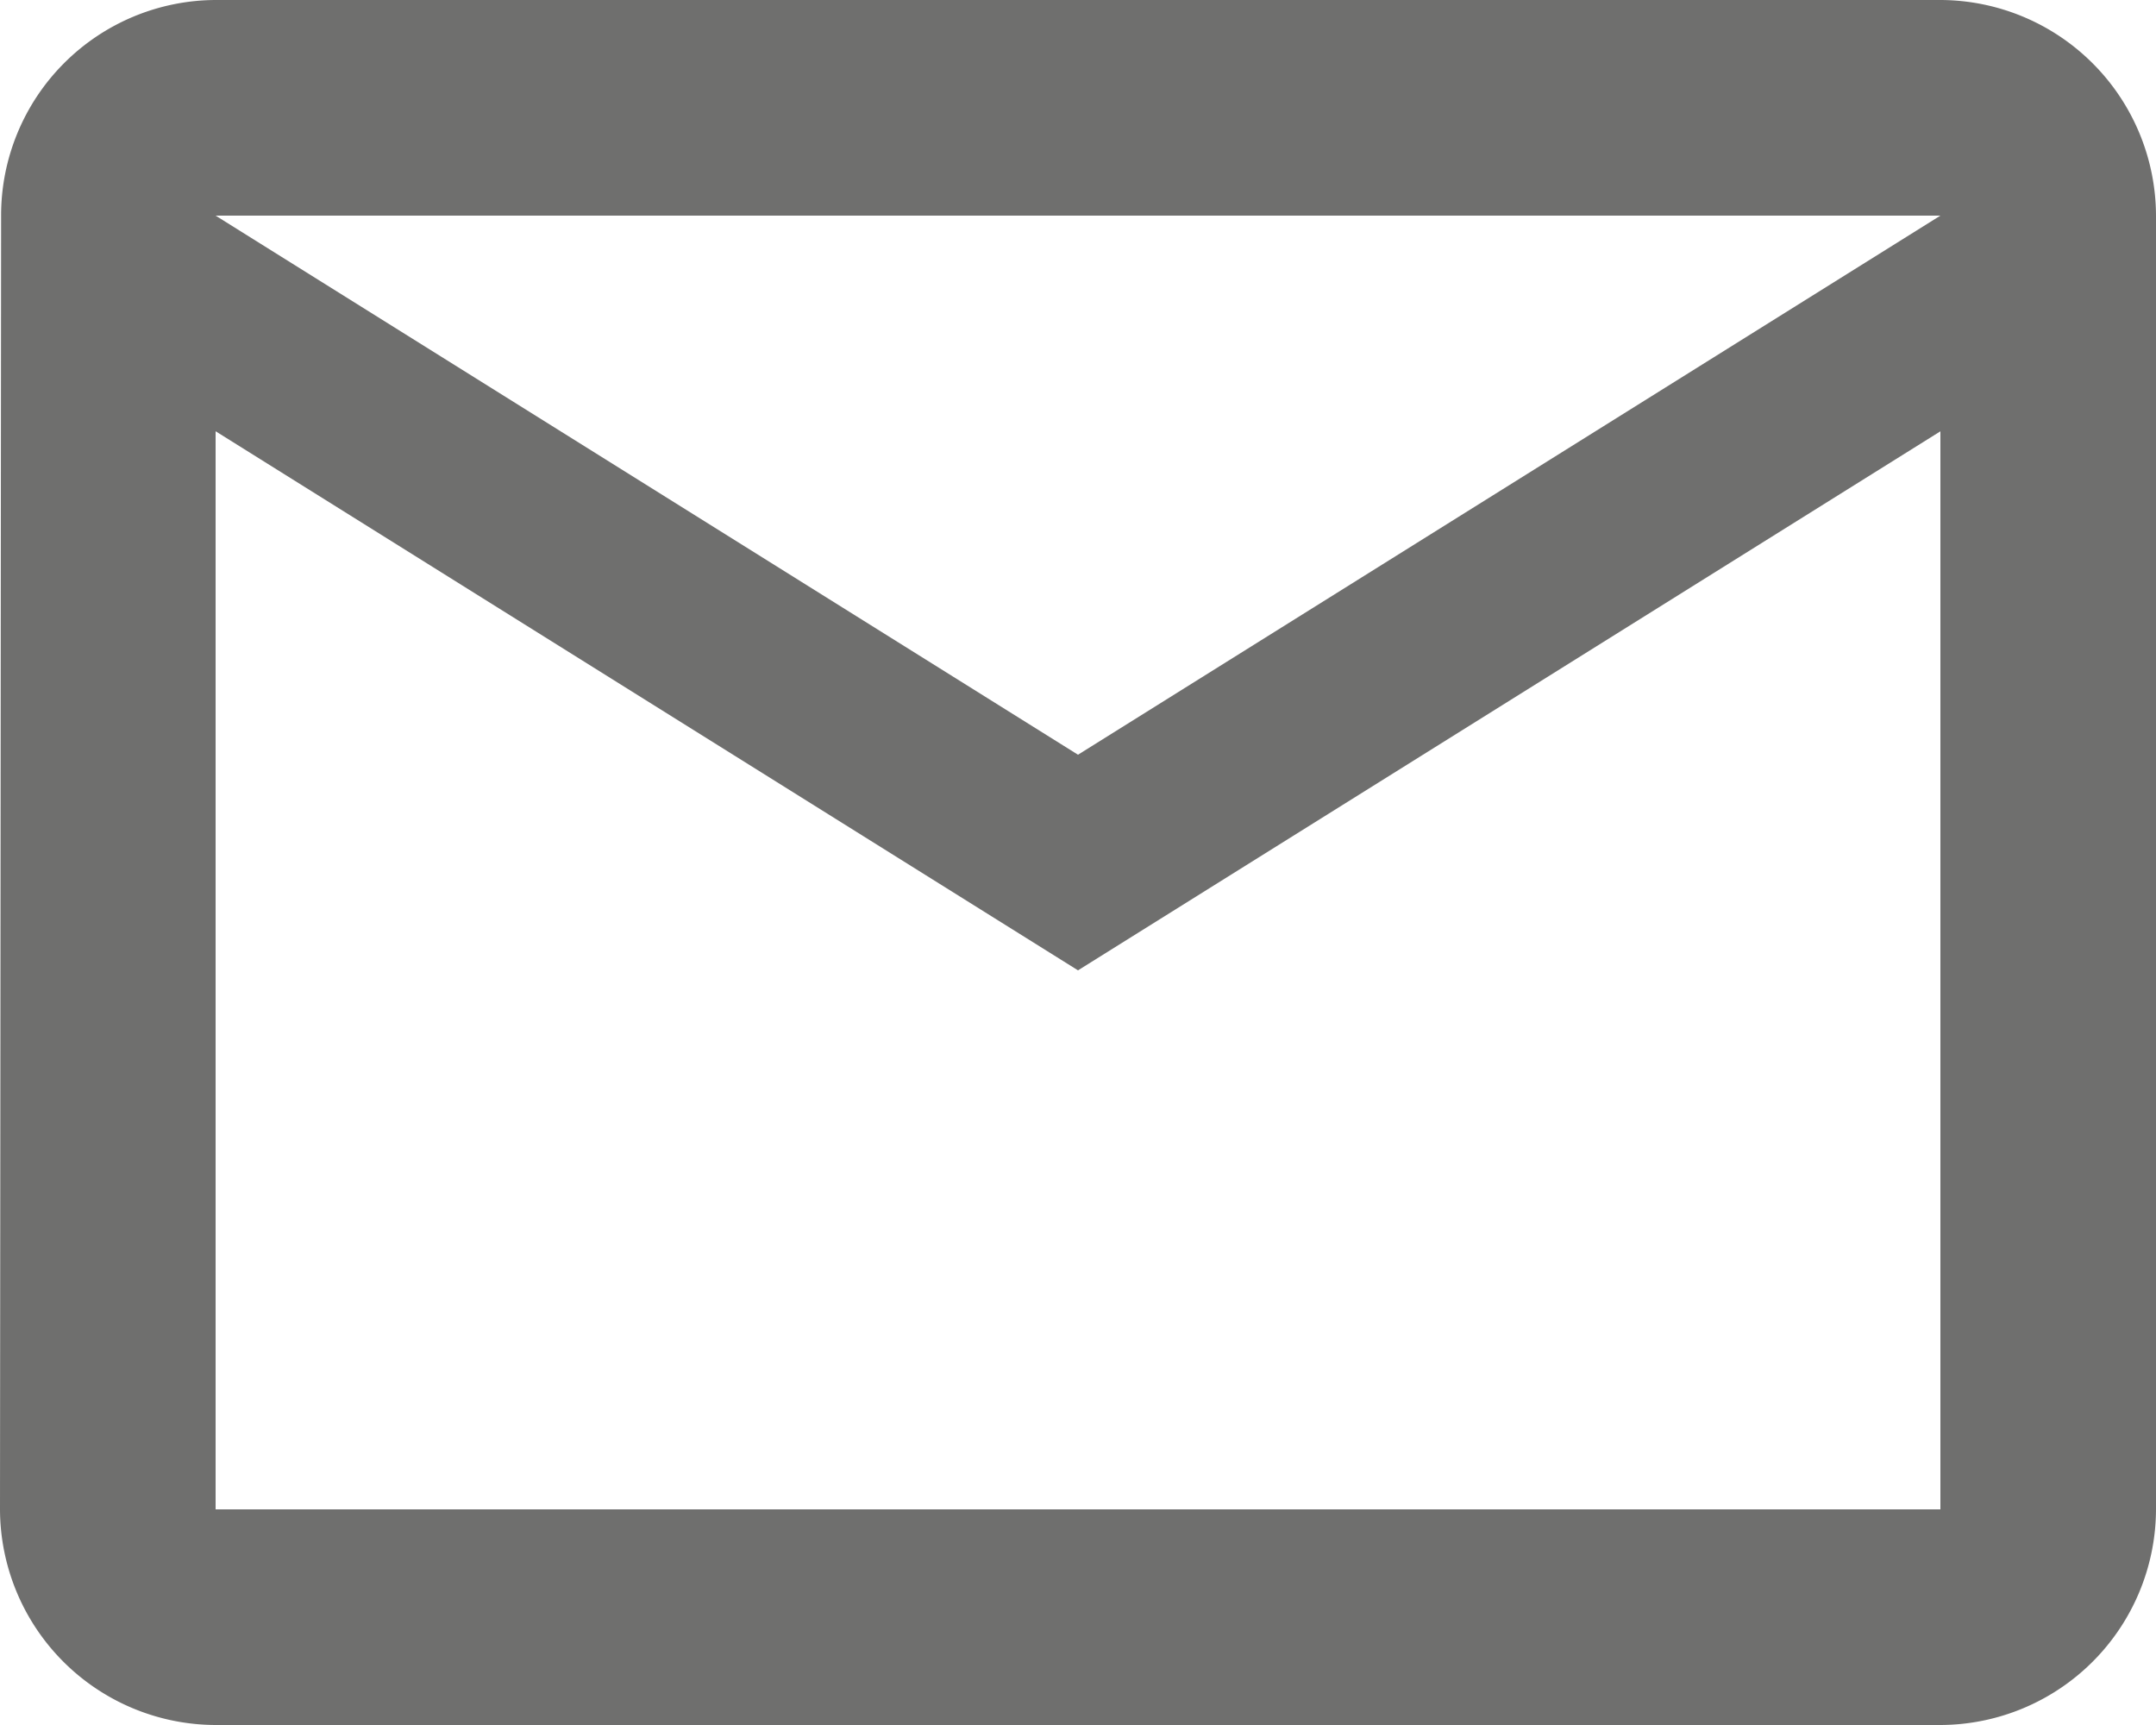 <svg id="Icon_material-mail-outline" data-name="Icon material-mail-outline" xmlns="http://www.w3.org/2000/svg" width="31.25" height="25" viewBox="0 0 31.25 25">
  <path id="Icon_material-mail-outline-2" data-name="Icon material-mail-outline" d="M31.125,6h-25A3.121,3.121,0,0,0,3.016,9.125L3,27.875A3.134,3.134,0,0,0,6.125,31h25a3.134,3.134,0,0,0,3.125-3.125V9.125A3.134,3.134,0,0,0,31.125,6Zm0,21.875h-25V12.25l12.5,7.813,12.5-7.812Zm-12.5-10.937L6.125,9.125h25Z" transform="translate(-3 -6)" fill="#6F6F6E"/>
</svg>
